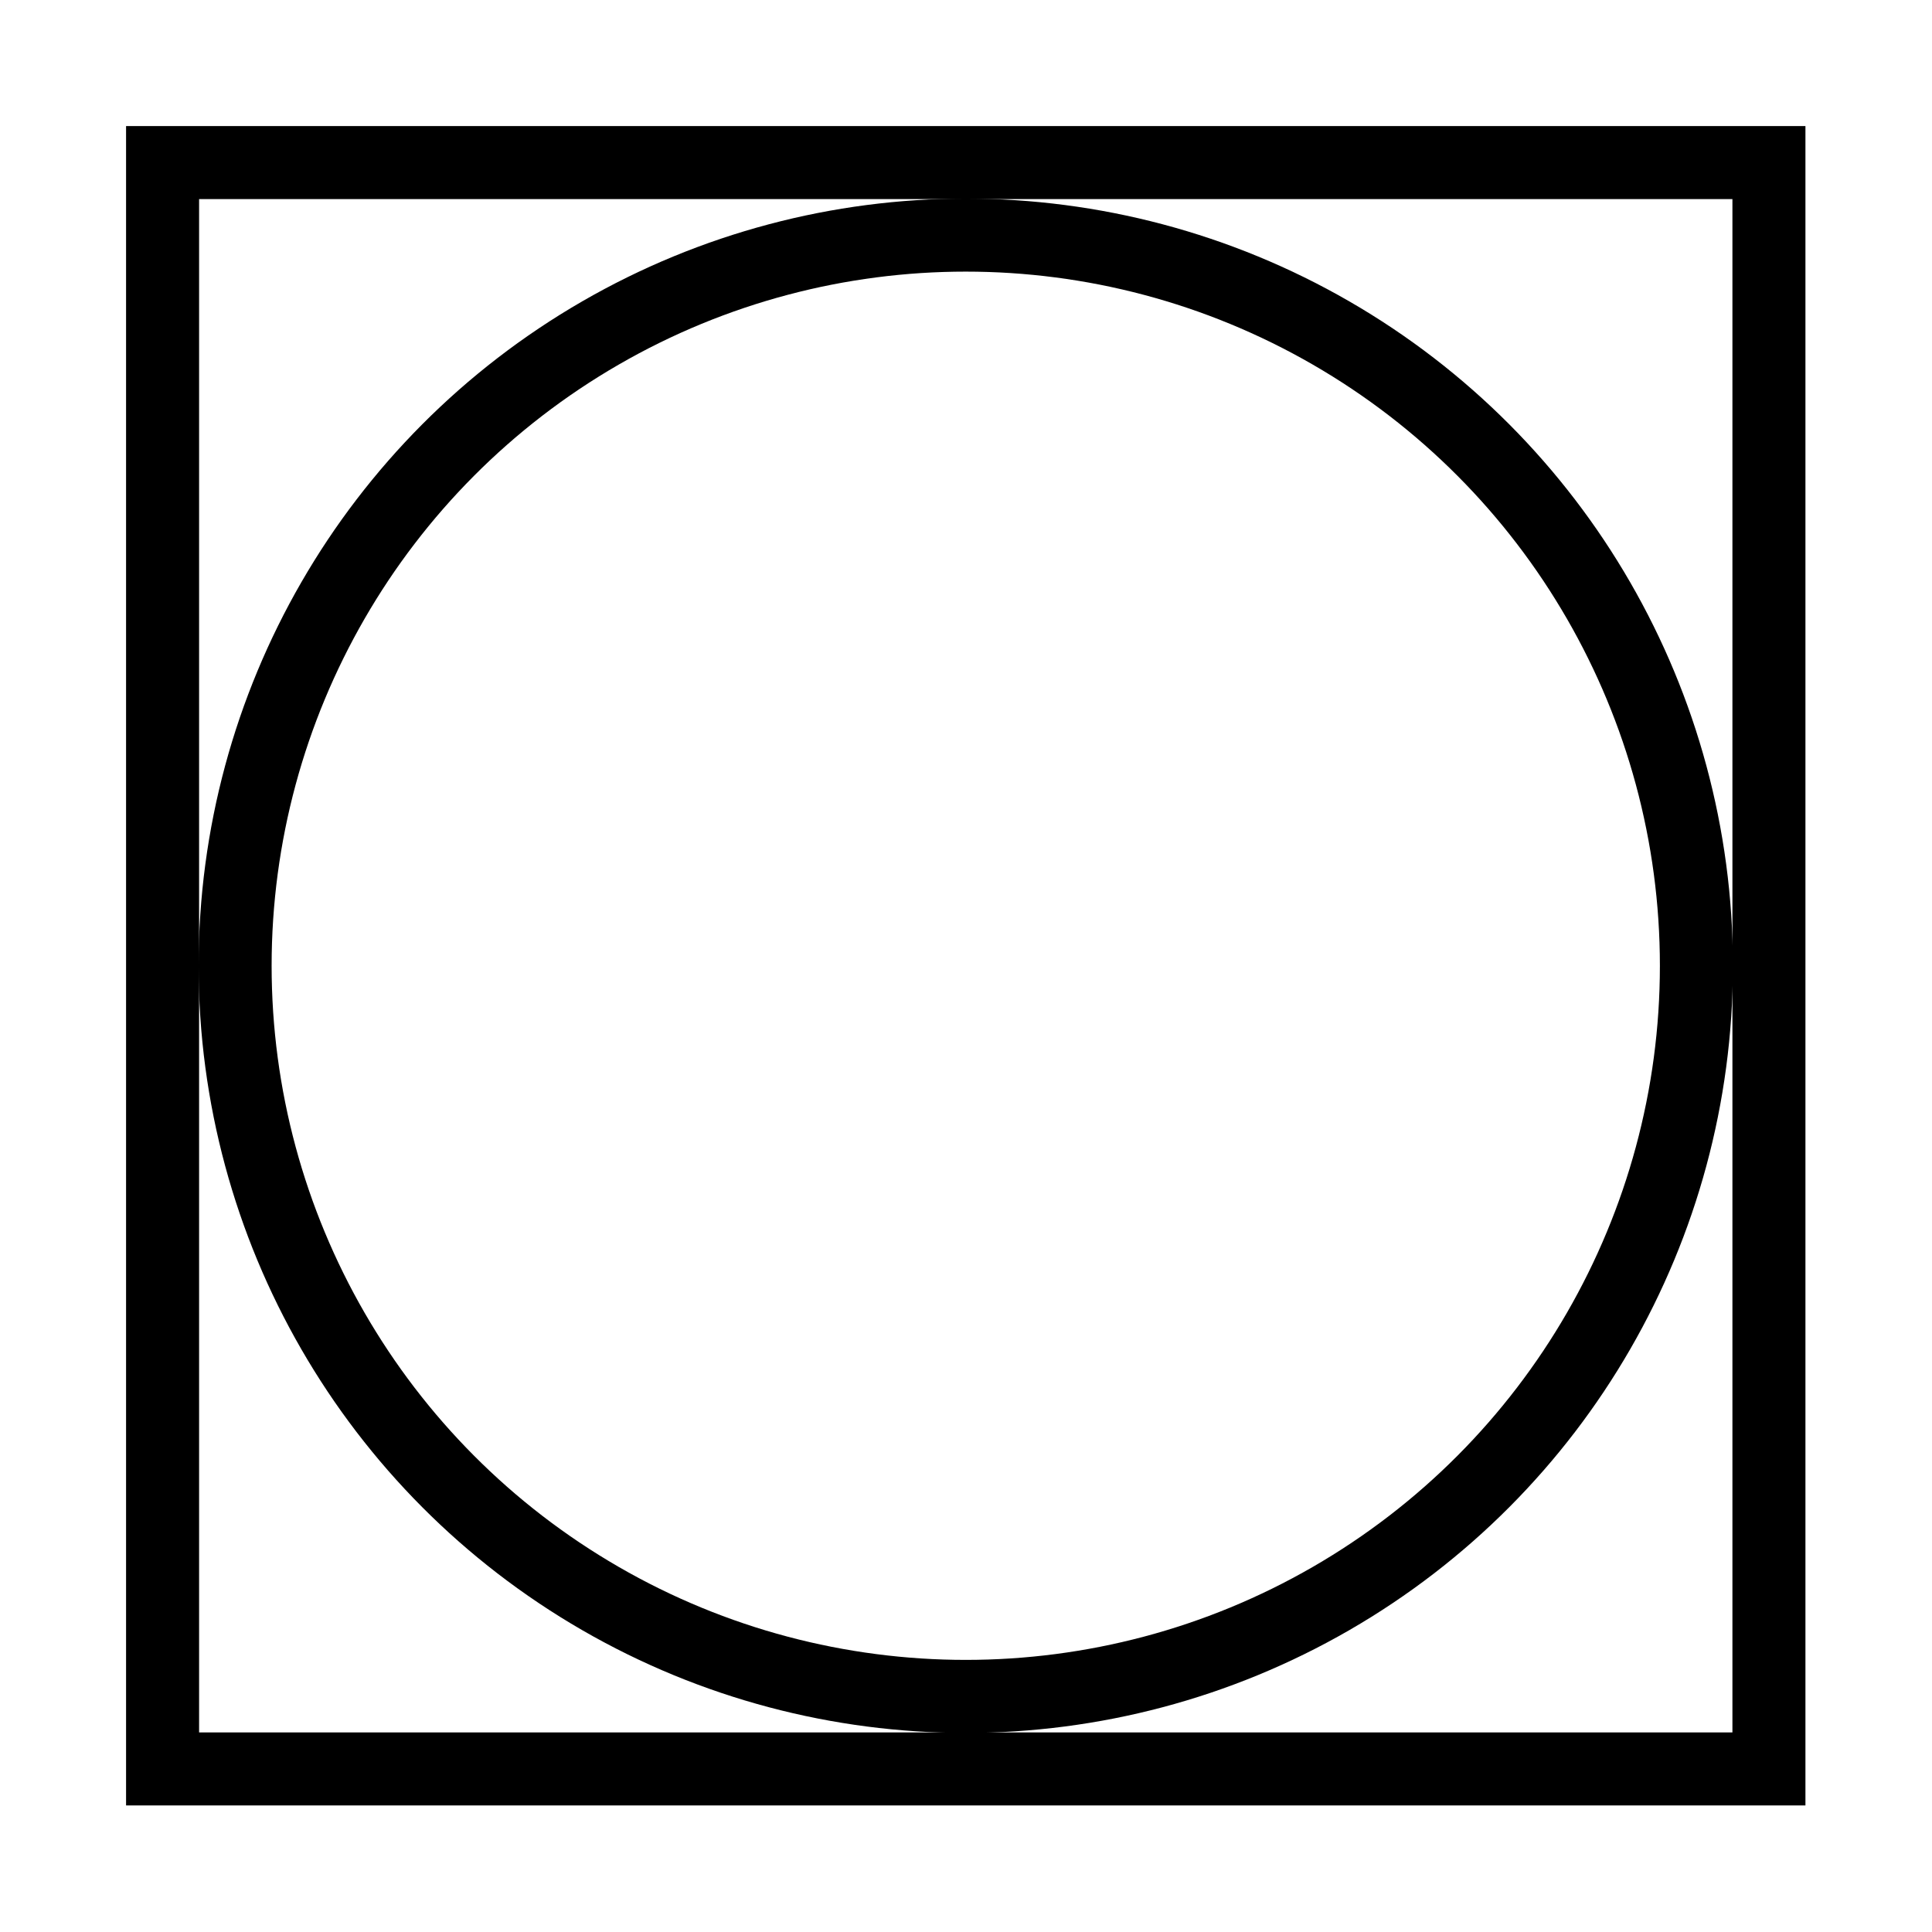 <svg xml:space="preserve" style="enable-background:new 0 0 39.69 39.69;" viewBox="0 0 39.69 39.69" y="0px" x="0px" xmlns:xlink="http://www.w3.org/1999/xlink" xmlns="http://www.w3.org/2000/svg" id="Ebene_1" version="1.1">
<style type="text/css">
	.st0{fill:none;stroke:#000000;stroke-width:1.5;stroke-miterlimit:10;}
</style>
<circle r="15.01" cy="19.84" cx="19.84" class="st0"></circle>
<rect height="33" width="33" class="st0" y="3.34" x="3.34"></rect>
</svg>
